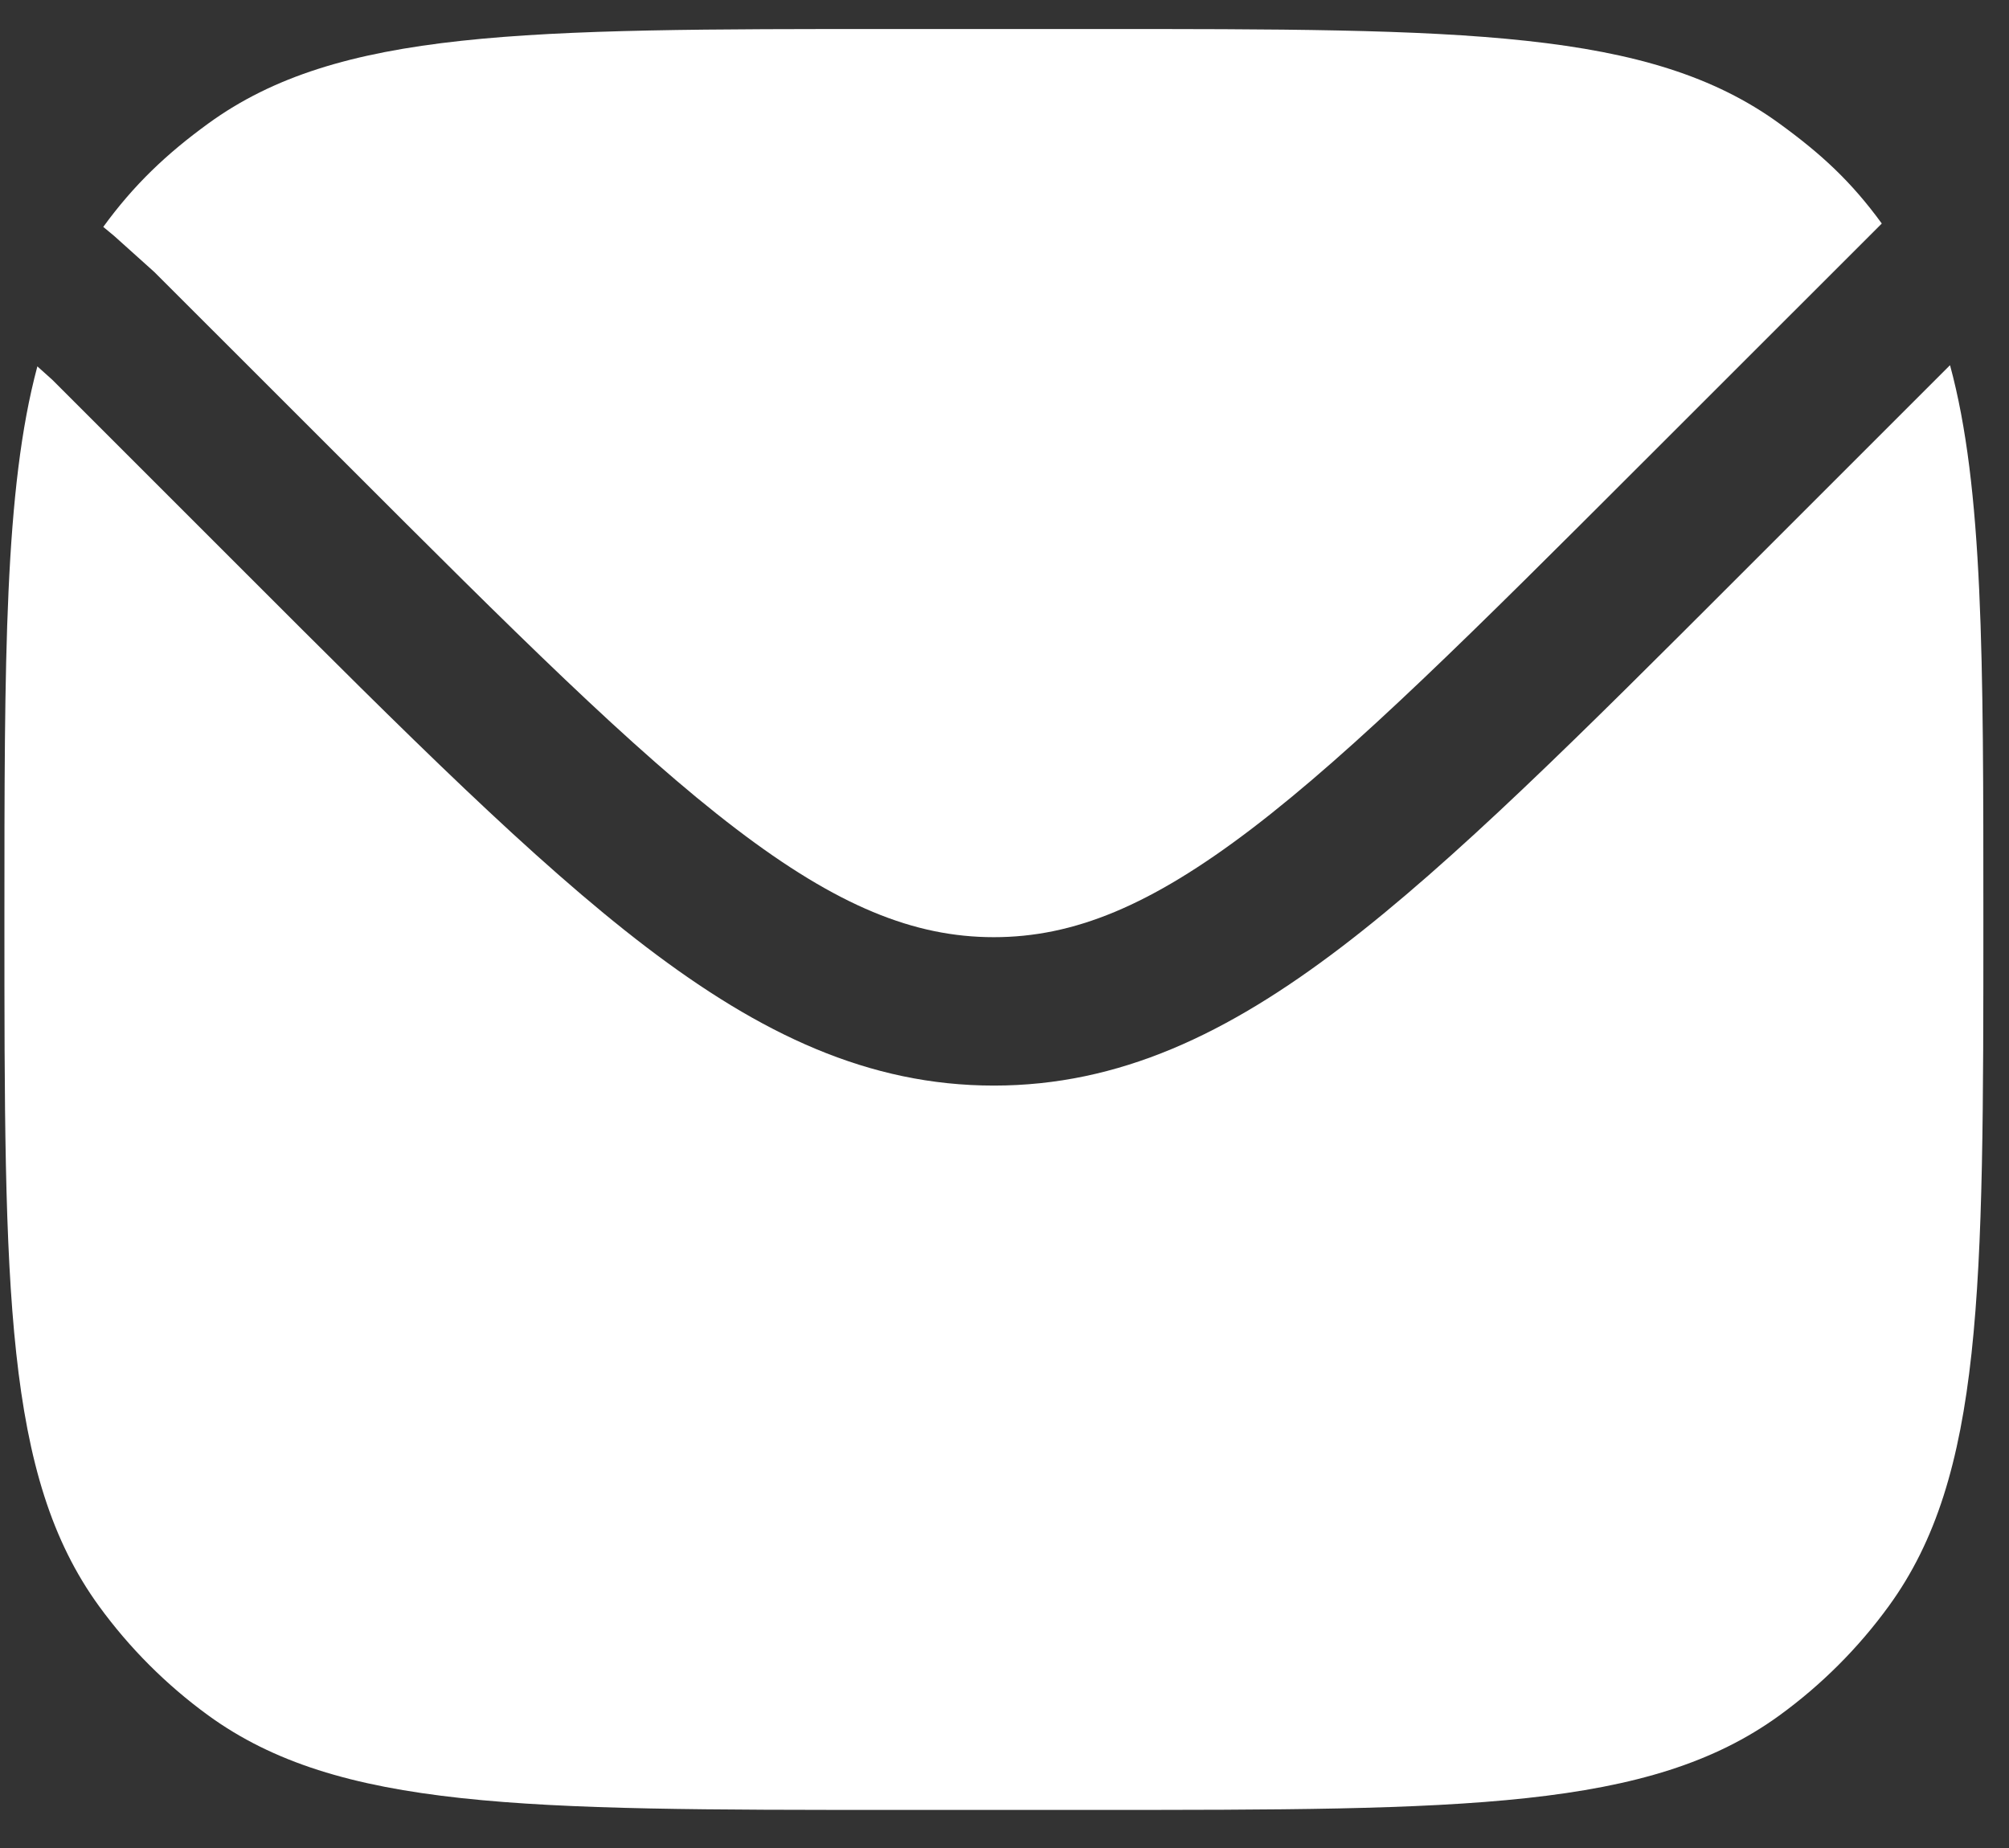 <svg width="25" height="23" viewBox="0 0 25 23" fill="none" xmlns="http://www.w3.org/2000/svg">
<rect x="0" y="0" width="25" height="23" fill="#333333" stroke="none"/>
<path d="M0.465 4.56C0.055 6.087 0.055 8.194 0.055 11.444C0.055 16.061 0.055 18.37 1.231 19.988C1.61 20.51 2.07 20.97 2.592 21.35C4.211 22.526 6.519 22.526 11.136 22.526H13.599C18.216 22.526 20.525 22.526 22.143 21.35C22.666 20.97 23.126 20.51 23.505 19.988C24.681 18.37 24.681 16.061 24.681 11.444C24.681 8.183 24.681 6.073 24.266 4.545L21.677 7.134C19.668 9.144 18.092 10.719 16.698 11.783C15.271 12.872 13.926 13.511 12.368 13.511C10.809 13.511 9.464 12.872 8.037 11.783C6.643 10.719 5.068 9.144 3.058 7.134L0.651 4.727L0.465 4.56Z" fill="white"/>
<path d="M1.285 2.824L1.419 2.935L1.92 3.385L4.313 5.777C6.384 7.848 7.872 9.334 9.157 10.314C10.419 11.277 11.375 11.664 12.367 11.664C13.359 11.664 14.314 11.277 15.577 10.314C16.861 9.334 18.35 7.848 20.421 5.777L23.263 2.936L23.417 2.782C23.037 2.26 22.665 1.917 22.142 1.537C20.524 0.361 18.215 0.361 13.598 0.361H11.136C6.518 0.361 4.21 0.361 2.592 1.537C2.069 1.917 1.665 2.302 1.285 2.824Z" fill="white"/>
</svg>
